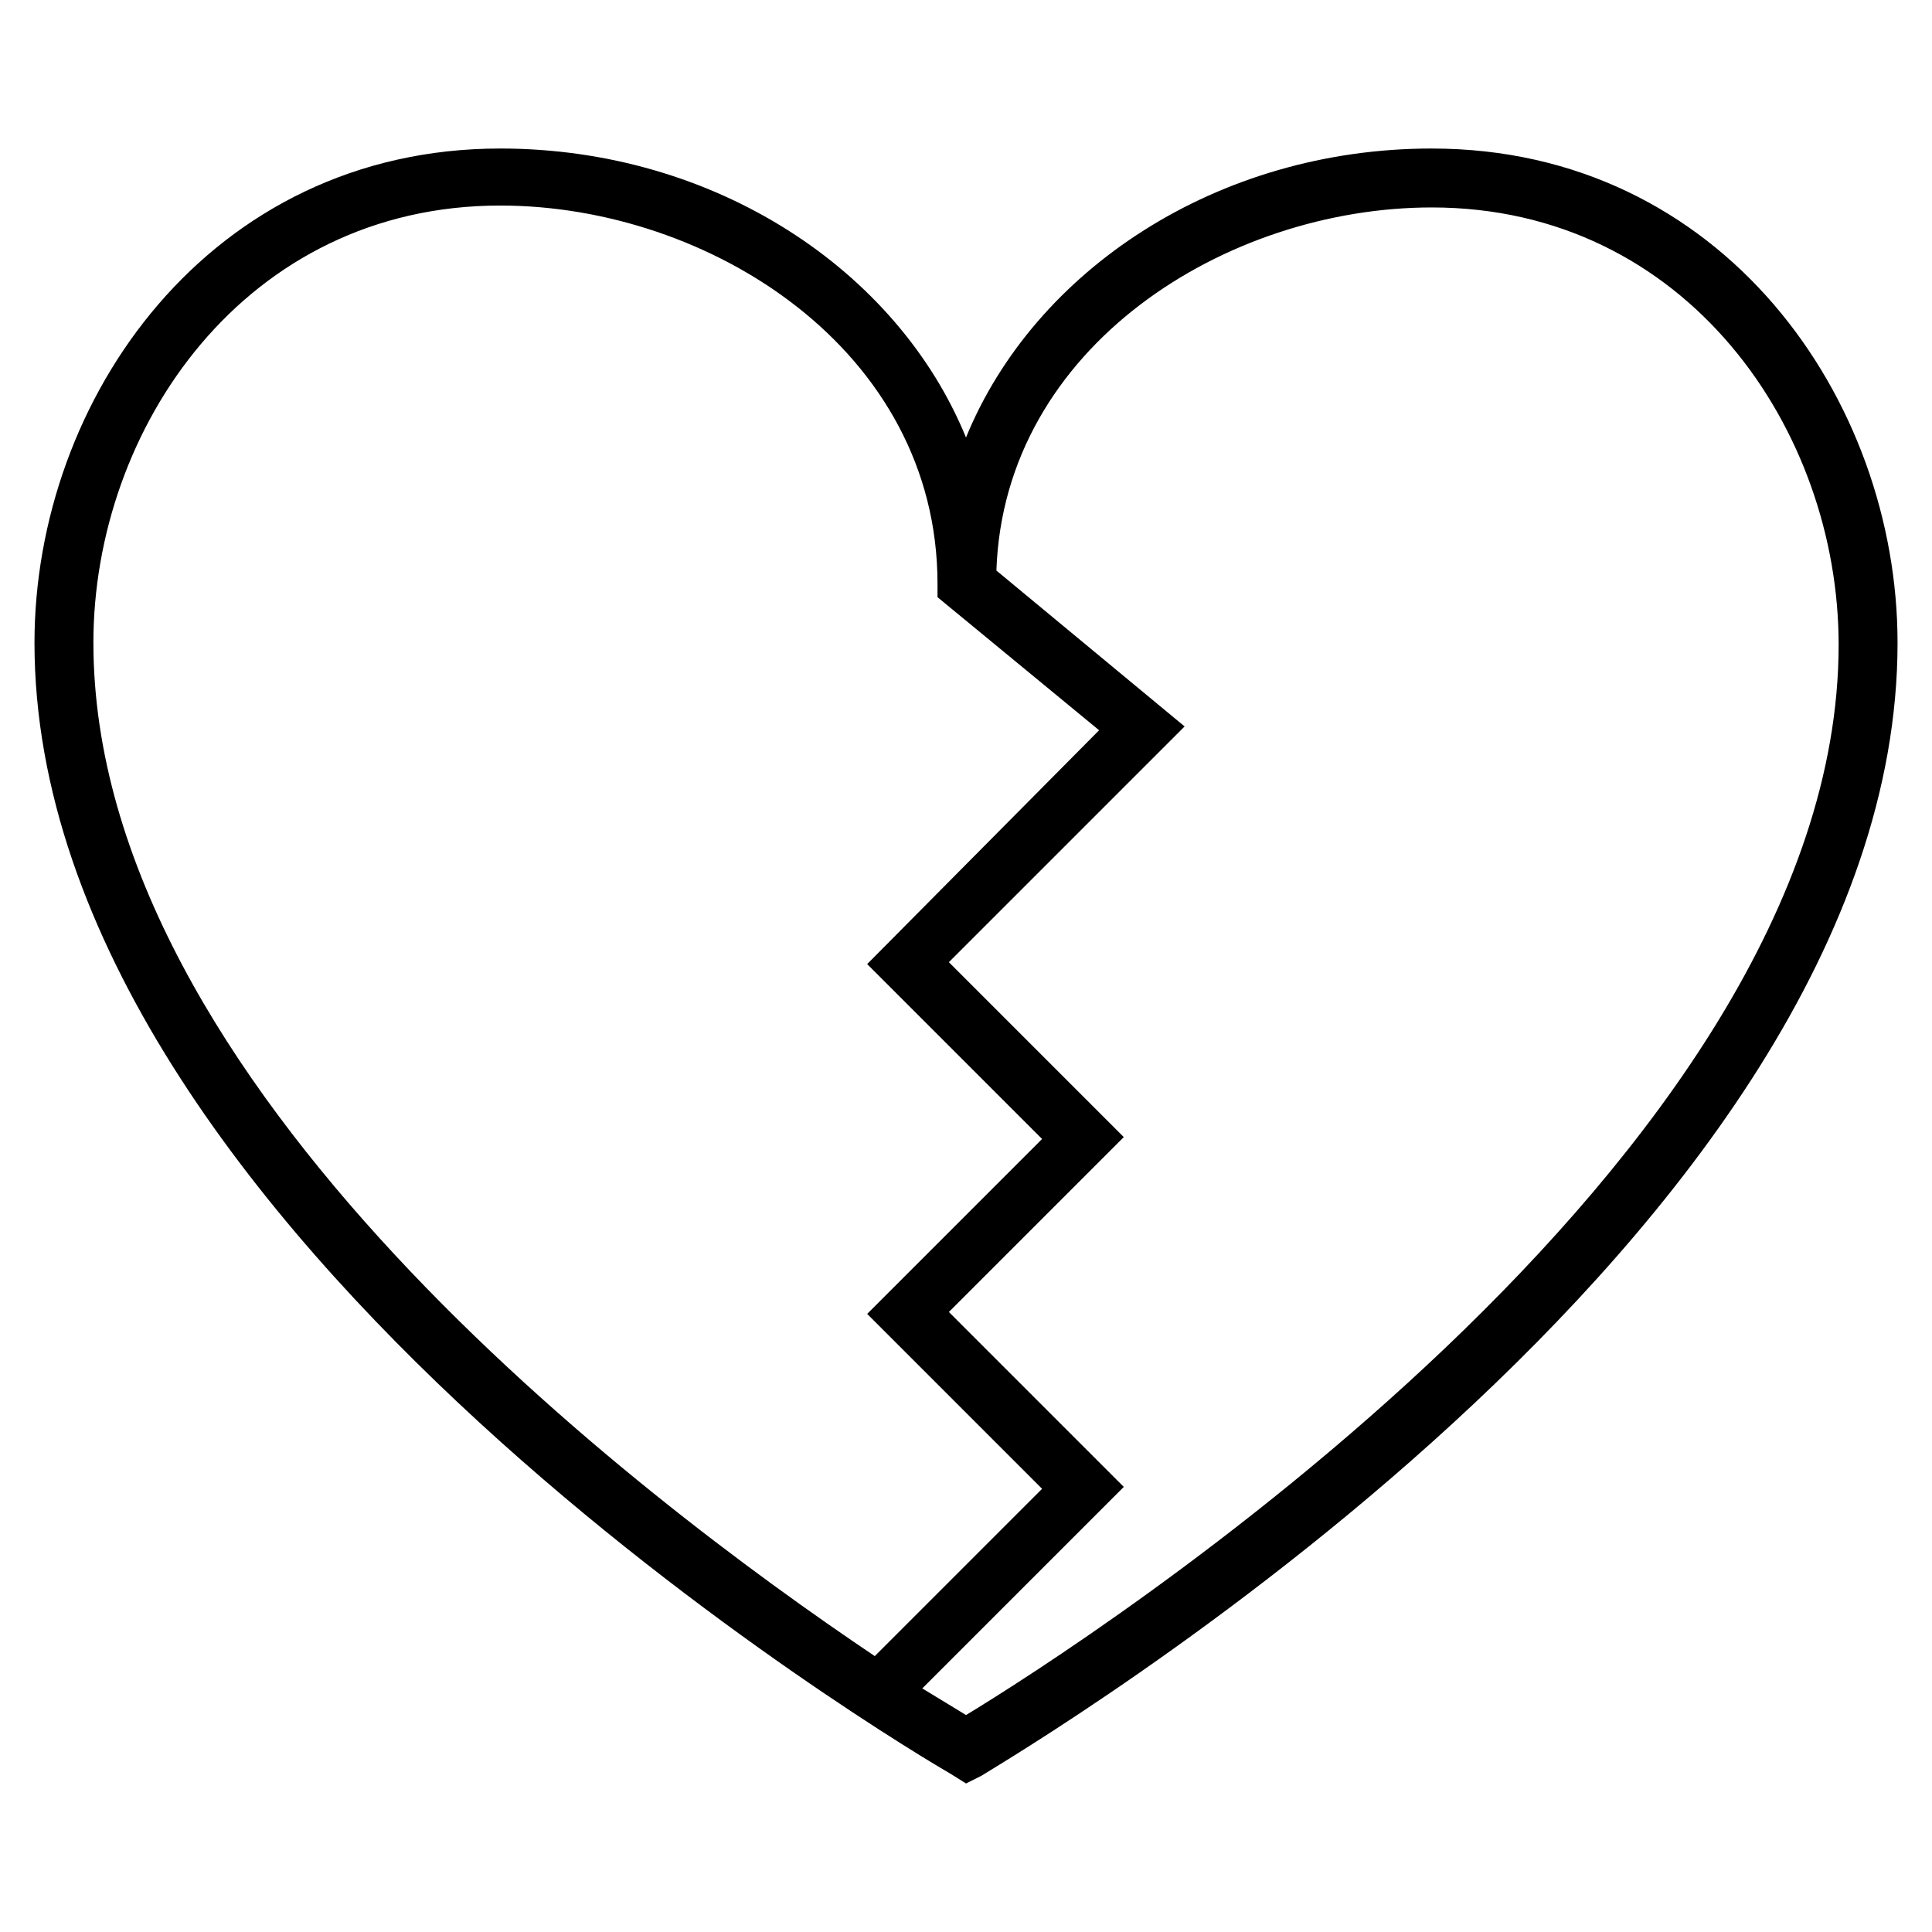 <?xml version="1.0" encoding="UTF-8"?>
<!-- Uploaded to: ICON Repo, www.iconrepo.com, Generator: ICON Repo Mixer Tools -->
<svg fill="#000000" width="800px" height="800px" version="1.1" viewBox="144 144 512 512" xmlns="http://www.w3.org/2000/svg">
 <path d="m523.43 183.36c-56.934 0-105.3 32.246-123.43 76.582-18.137-44.336-66.504-76.582-123.43-76.582-77.086 0-123.43 66.504-123.43 130.99 0 156.68 233.27 294.23 242.84 299.77l4.031 2.519 4.031-2.016c9.57-6.047 242.83-143.08 242.83-300.27 0-64.488-46.348-130.99-123.43-130.99zm-354.68 130.99c0-56.93 40.305-115.88 107.82-115.88 55.418 0 115.88 38.289 115.88 100.26v3.527l42.824 35.266-61.465 61.969 46.352 46.352-46.352 46.352 46.352 46.352-44.336 44.336c-62.977-42.324-207.07-151.65-207.07-268.54zm231.25 284.15c-2.519-1.512-6.551-4.031-11.586-7.055l53.402-53.402-46.352-46.352 46.352-46.352-46.352-46.352 62.473-62.473-49.879-41.312c2.016-59.445 60.961-96.227 115.38-96.227 67.512 0 107.82 58.945 107.82 115.88-0.004 137.04-200.52 265.01-231.25 283.65z"/>
</svg>